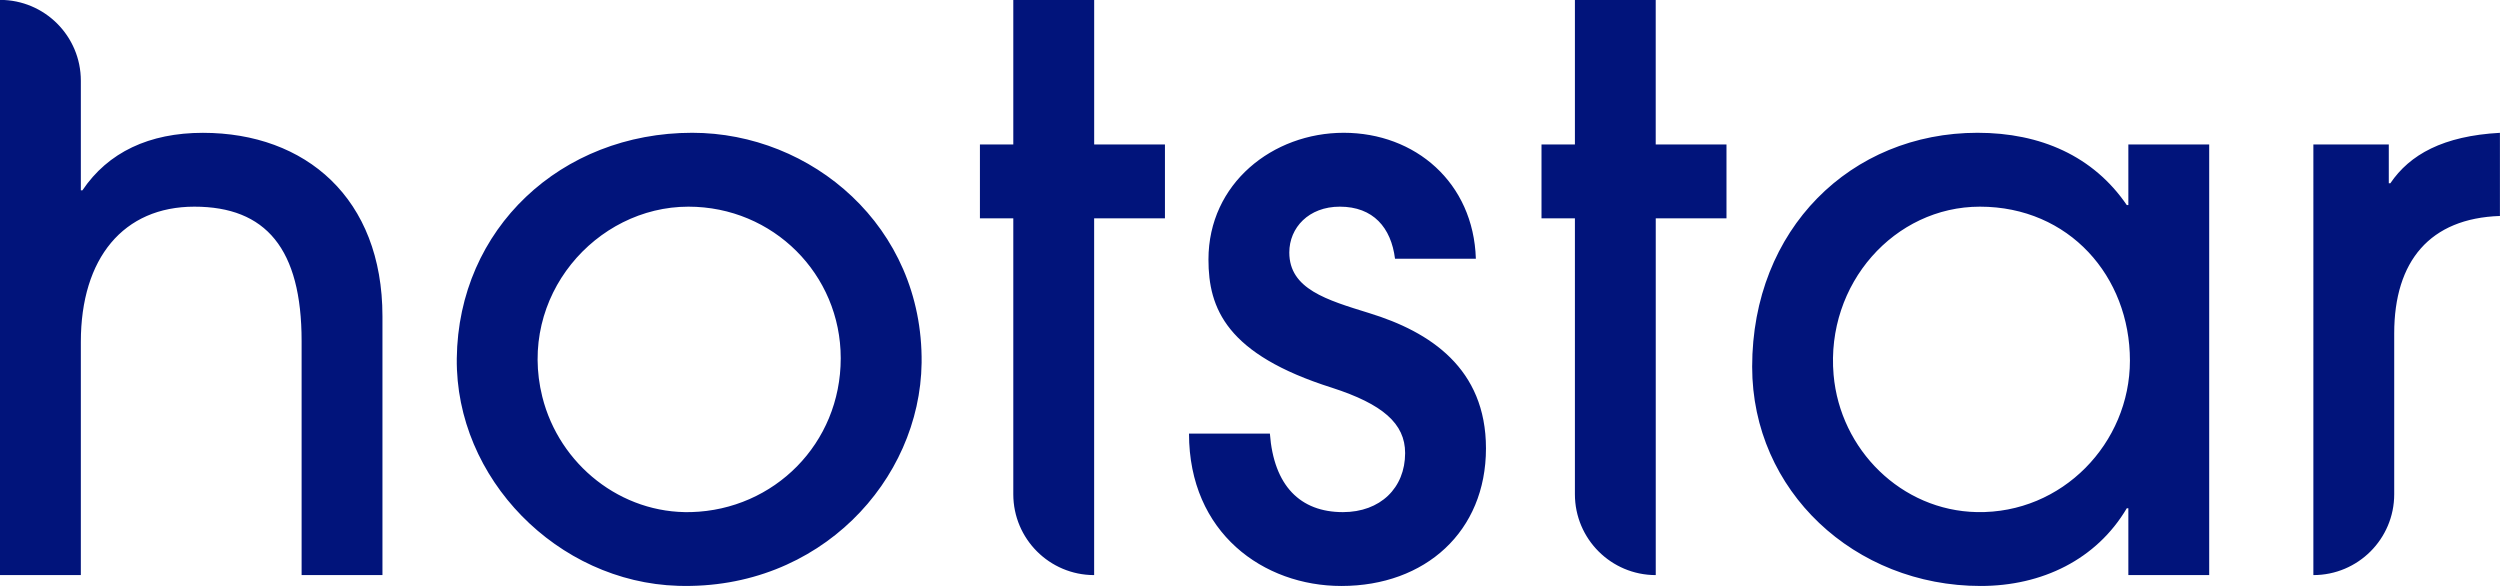 <svg xmlns="http://www.w3.org/2000/svg" viewBox="3.5 17.24 68.25 16">
    <path fill="#01147B" d="M57.488 20.865c1.718 0 3.161.637 4.074 1.974h.042v-1.655h2.207V32.94h-2.207v-1.825h-.042c-.828 1.4-2.314 2.122-3.99 2.122-3.437 0-6.238-2.589-6.238-5.984 0-3.756 2.695-6.388 6.154-6.388zm-35.088 0c3.246 0 6.302 2.547 6.26 6.282-.043 3.202-2.777 6.205-6.651 6.086-3.285-.1-6.077-2.923-6.039-6.209.042-3.545 2.85-6.159 6.43-6.159zm17.783 0c1.953 0 3.544 1.359 3.608 3.438h-2.207c-.106-.848-.594-1.421-1.507-1.421-.849 0-1.379.573-1.379 1.251 0 .998 1.02 1.295 2.186 1.656 1.655.509 3.183 1.506 3.183 3.692 0 2.27-1.656 3.756-3.947 3.756-2.122 0-4.16-1.443-4.16-4.16h2.208c.106 1.423.827 2.144 1.994 2.144 1.019 0 1.698-.658 1.698-1.613 0-.806-.615-1.336-1.995-1.782-2.886-.913-3.374-2.165-3.374-3.502 0-2.08 1.761-3.459 3.692-3.459zM3.5 17.237c1.219 0 2.207.988 2.207 2.207v2.992h.043c.7-1.04 1.825-1.57 3.289-1.57 2.801 0 4.902 1.782 4.902 5.008v7.066h-2.207v-6.387c0-2.525-.976-3.671-2.928-3.671-1.932 0-3.099 1.4-3.099 3.692v6.366H3.5V17.237zm29.871 0v3.947h1.932V23.2H33.37v9.74c-1.218 0-2.207-.988-2.207-2.207V23.2h-.911v-2.016h.911v-3.947h2.207zm15.33 0v3.947h1.932V23.2h-1.931v9.74c-1.219 0-2.207-.988-2.207-2.207V23.2h-.912v-2.016h.912v-3.947h2.207zm23.047 3.629v2.27c-1.91.064-2.886 1.23-2.886 3.205v4.392c0 1.219-.988 2.207-2.207 2.207V21.184h2.059v1.06h.042c.53-.784 1.443-1.293 2.992-1.378zm-49.454 2.016c-2.531 0-4.672 2.455-3.989 5.191.464 1.855 2.155 3.199 4.067 3.147 2.257-.063 4.08-1.866 4.08-4.2 0-2.293-1.846-4.138-4.158-4.138zm35.257 0c-2.33 0-4.21 2.104-3.994 4.59.179 2.05 1.854 3.707 3.91 3.748 2.332.047 4.18-1.882 4.18-4.137 0-2.292-1.656-4.201-4.096-4.201z"/>
</svg>